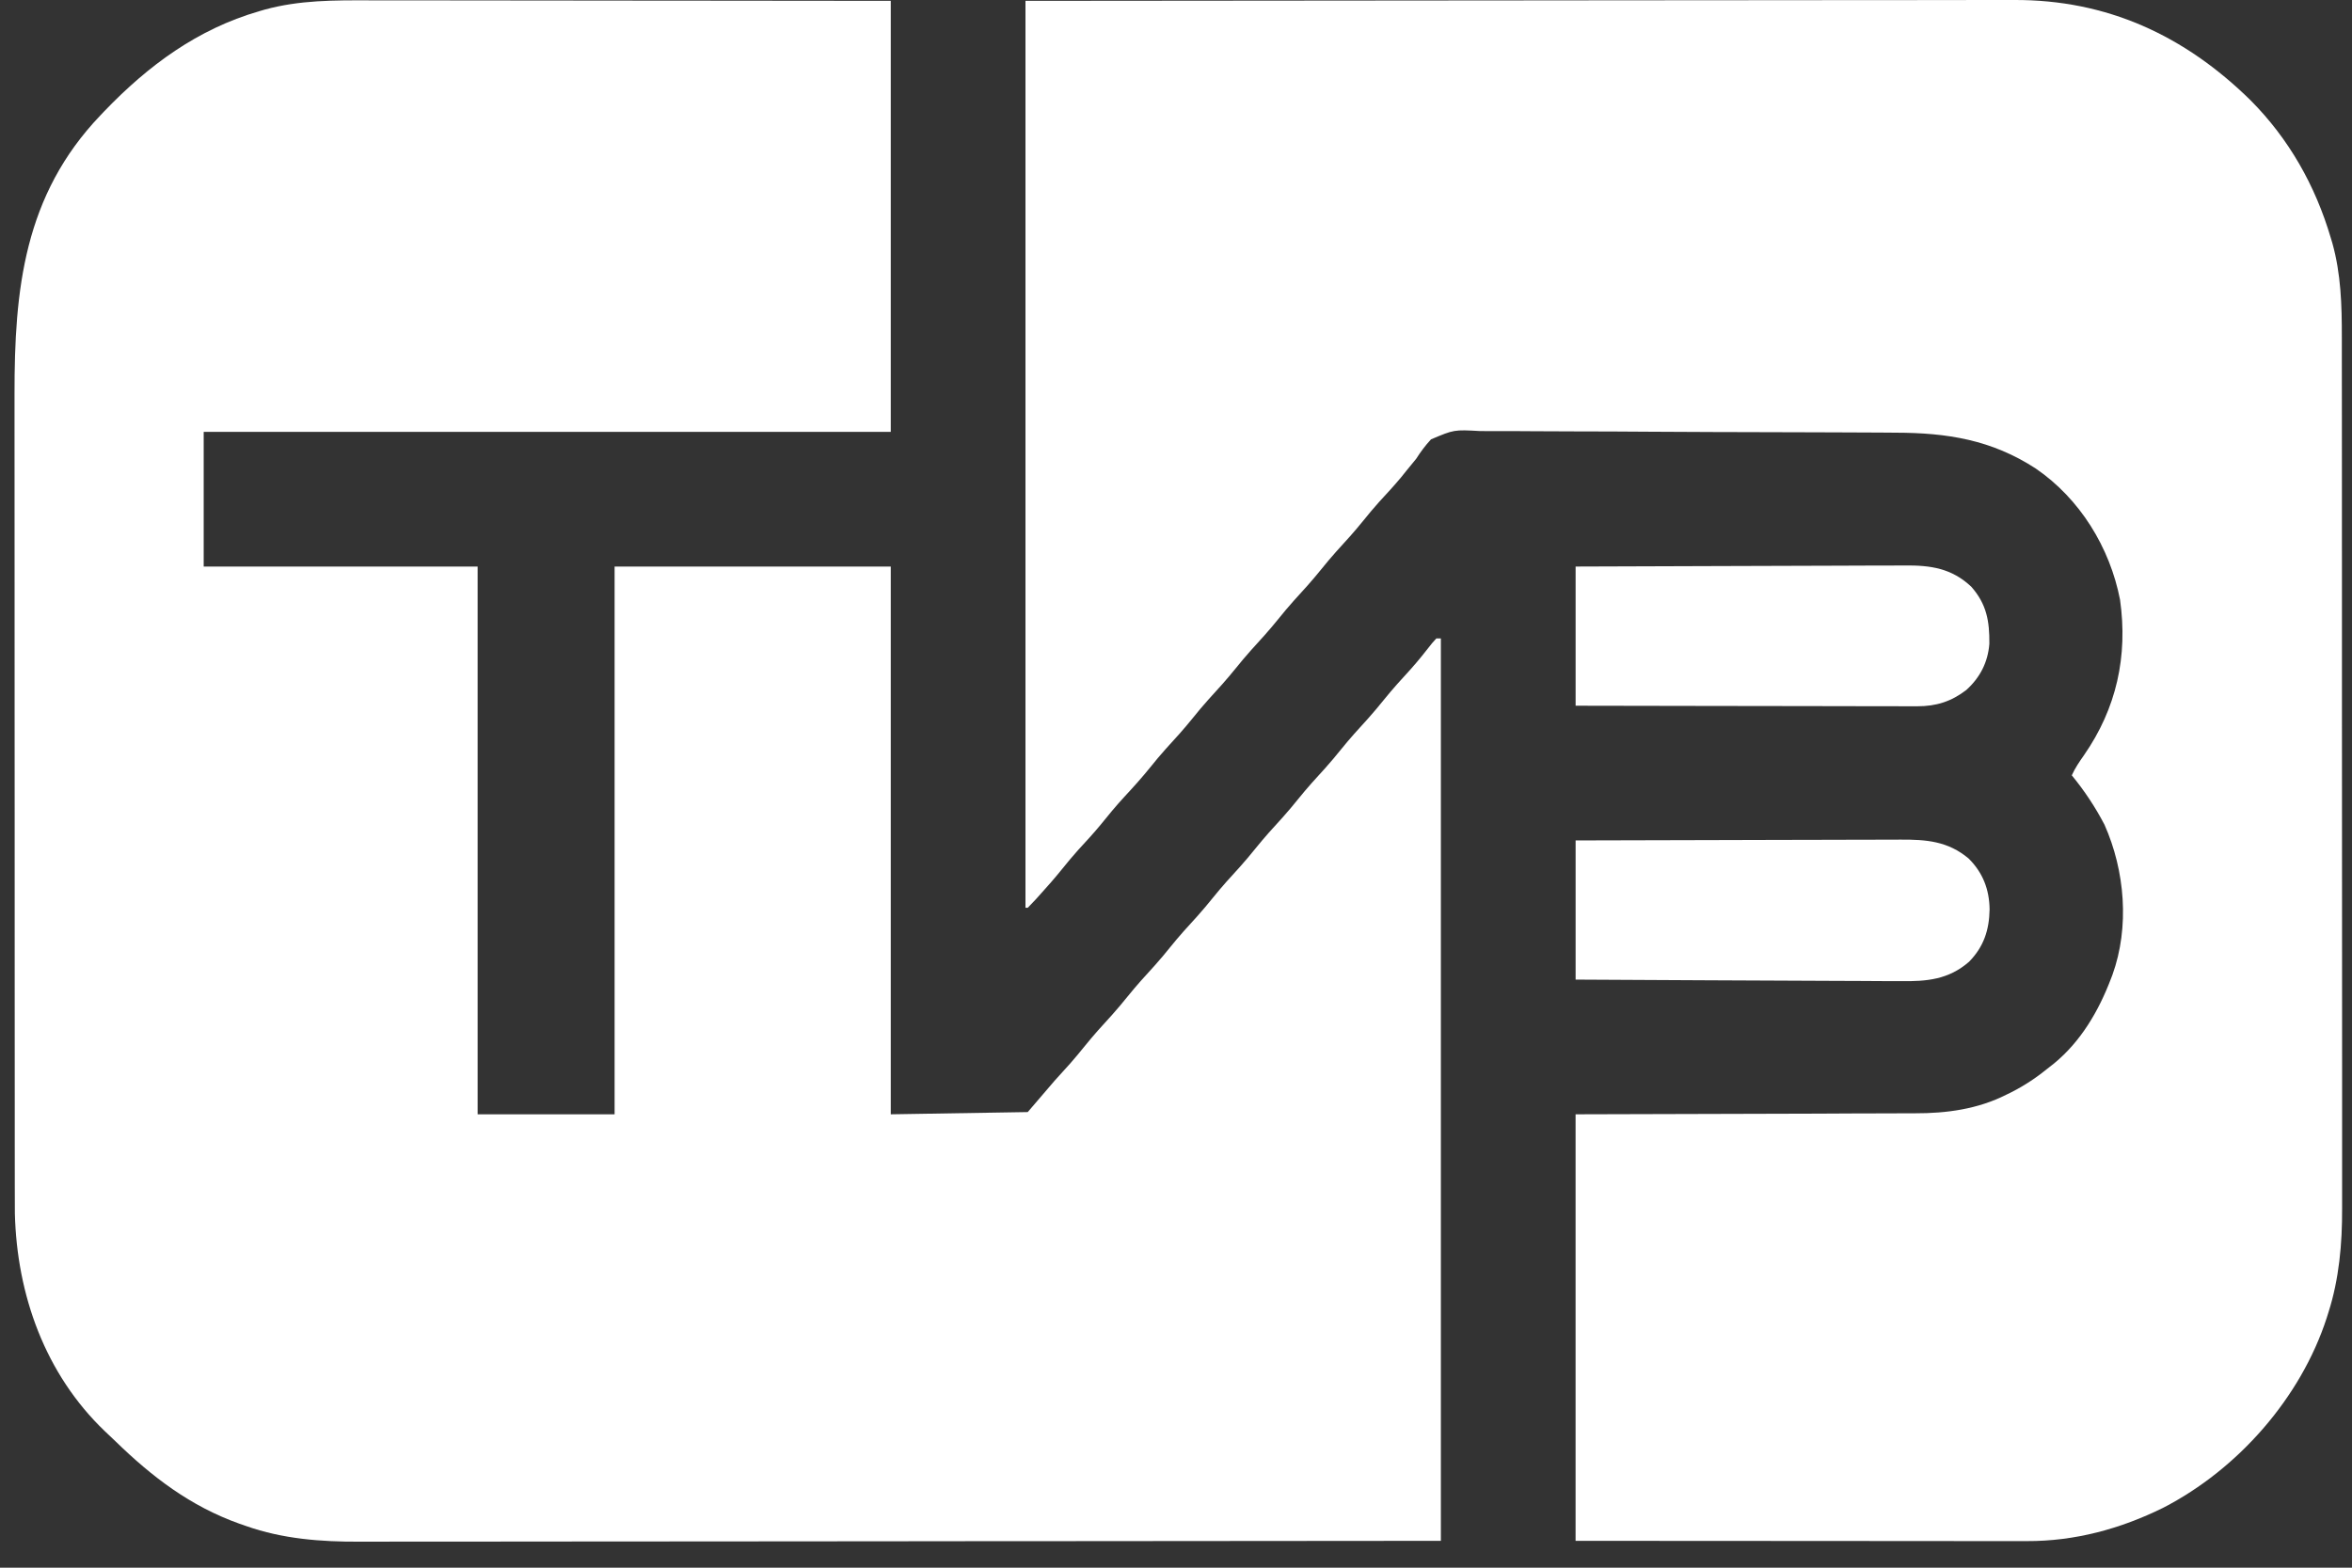 <?xml version="1.0" encoding="UTF-8"?> <svg xmlns="http://www.w3.org/2000/svg" width="81" height="54" viewBox="0 0 81 54" fill="none"><rect x="0" y="0" width="81" height="54" fill="#333333" stroke="none"/><path d="M12.751 0.012C12.947 0.012 13.143 0.012 13.339 0.012C13.759 0.012 14.179 0.012 14.599 0.013C15.206 0.014 15.813 0.015 16.42 0.015C17.405 0.015 18.391 0.016 19.376 0.018C20.333 0.019 21.289 0.02 22.246 0.021C22.335 0.021 22.335 0.021 22.426 0.021C22.893 0.021 23.36 0.021 23.827 0.022C26.11 0.023 28.393 0.026 30.677 0.029C30.677 4.929 30.677 9.828 30.677 14.876C22.868 14.876 15.06 14.876 7.015 14.876C7.015 16.407 7.015 17.938 7.015 19.515C10.128 19.515 13.241 19.515 16.449 19.515C16.449 25.742 16.449 31.968 16.449 38.383C18.005 38.383 19.562 38.383 21.166 38.383C21.166 32.157 21.166 25.93 21.166 19.515C24.304 19.515 27.443 19.515 30.677 19.515C30.677 25.742 30.677 31.968 30.677 38.383C32.233 38.357 33.79 38.332 35.394 38.306C35.7 37.948 36.006 37.591 36.322 37.223C36.684 36.822 36.684 36.822 36.852 36.637C37.027 36.439 37.194 36.235 37.361 36.029C37.659 35.66 37.974 35.31 38.296 34.961C38.482 34.753 38.659 34.541 38.835 34.323C39.131 33.956 39.445 33.608 39.765 33.26C39.952 33.052 40.129 32.84 40.304 32.622C40.6 32.254 40.914 31.907 41.234 31.559C41.421 31.351 41.598 31.138 41.773 30.921C42.07 30.553 42.383 30.205 42.703 29.858C42.89 29.65 43.067 29.437 43.242 29.22C43.539 28.852 43.853 28.504 44.172 28.157C44.359 27.949 44.536 27.736 44.711 27.519C45.008 27.151 45.322 26.803 45.642 26.455C45.828 26.248 46.005 26.035 46.181 25.817C46.477 25.45 46.791 25.102 47.111 24.754C47.297 24.546 47.474 24.334 47.65 24.116C47.946 23.75 48.258 23.402 48.578 23.056C48.84 22.763 49.084 22.456 49.327 22.146C49.373 22.094 49.419 22.043 49.467 21.99C49.518 21.99 49.569 21.99 49.622 21.99C49.622 32.248 49.622 42.506 49.622 53.075C39.98 53.084 39.98 53.084 36.112 53.086C35.196 53.087 34.28 53.087 33.364 53.087C33.247 53.088 33.13 53.088 33.013 53.088C31.148 53.089 29.284 53.09 27.42 53.093C25.503 53.095 23.586 53.096 21.669 53.097C21.398 53.097 21.127 53.097 20.855 53.097C20.802 53.097 20.749 53.097 20.694 53.097C19.837 53.097 18.98 53.098 18.123 53.1C17.261 53.101 16.398 53.102 15.535 53.101C15.068 53.101 14.601 53.101 14.134 53.102C13.706 53.104 13.278 53.104 12.849 53.103C12.695 53.103 12.541 53.103 12.387 53.104C11.053 53.11 9.736 53.01 8.47 52.563C8.392 52.536 8.314 52.509 8.234 52.481C6.56 51.882 5.239 50.876 3.975 49.644C3.856 49.529 3.735 49.414 3.613 49.301C1.554 47.332 0.58 44.601 0.512 41.793C0.509 41.46 0.509 41.128 0.509 40.795C0.509 40.667 0.509 40.539 0.509 40.411C0.508 40.062 0.508 39.714 0.508 39.365C0.508 38.987 0.508 38.61 0.508 38.233C0.507 37.494 0.507 36.756 0.507 36.018C0.507 35.417 0.506 34.817 0.506 34.216C0.506 32.511 0.505 30.805 0.505 29.099C0.505 29.008 0.505 28.916 0.505 28.821C0.505 28.729 0.505 28.637 0.505 28.543C0.505 27.054 0.505 25.565 0.503 24.076C0.502 22.544 0.502 21.013 0.502 19.481C0.502 18.622 0.502 17.764 0.501 16.905C0.5 16.174 0.5 15.442 0.5 14.711C0.501 14.339 0.501 13.966 0.5 13.594C0.494 9.964 0.829 6.726 3.458 3.973C3.502 3.926 3.547 3.88 3.592 3.832C5.108 2.254 6.798 1.004 8.924 0.387C8.987 0.368 9.05 0.35 9.116 0.331C10.322 0.001 11.511 0.008 12.751 0.012Z" fill="white"></path><path d="M35.316 0.029C44.128 0.02 44.128 0.02 47.81 0.018C48.599 0.017 49.388 0.017 50.177 0.016C50.284 0.016 50.391 0.016 50.498 0.016C52.202 0.015 53.906 0.014 55.61 0.011C57.412 0.009 59.214 0.008 61.016 0.007C62.095 0.007 63.174 0.006 64.253 0.004C64.993 0.003 65.734 0.002 66.474 0.003C66.901 0.003 67.327 0.003 67.754 0.001C68.146 0 68.537 0 68.929 0.001C69.07 0.001 69.21 0.001 69.351 0C72.562 -0.016 75.237 1.222 77.512 3.46C78.833 4.791 79.737 6.394 80.267 8.187C80.286 8.249 80.305 8.312 80.324 8.376C80.621 9.437 80.652 10.52 80.65 11.613C80.65 11.748 80.65 11.883 80.65 12.017C80.651 12.383 80.651 12.75 80.651 13.116C80.651 13.512 80.651 13.909 80.652 14.305C80.653 15.08 80.653 15.855 80.653 16.631C80.653 17.261 80.653 17.892 80.653 18.522C80.653 18.612 80.653 18.702 80.653 18.795C80.653 18.978 80.653 19.16 80.654 19.343C80.654 21.055 80.654 22.767 80.654 24.479C80.653 26.042 80.654 27.606 80.656 29.169C80.657 30.777 80.658 32.385 80.658 33.994C80.657 34.895 80.658 35.797 80.659 36.699C80.66 37.467 80.66 38.234 80.659 39.002C80.658 39.393 80.658 39.784 80.659 40.175C80.66 40.534 80.66 40.893 80.659 41.252C80.659 41.381 80.659 41.51 80.659 41.639C80.665 42.836 80.556 44.056 80.19 45.202C80.16 45.297 80.16 45.297 80.13 45.393C79.236 48.15 77.075 50.606 74.504 51.933C73.025 52.664 71.455 53.09 69.8 53.084C69.733 53.084 69.666 53.084 69.597 53.084C69.375 53.084 69.152 53.084 68.93 53.084C68.77 53.084 68.61 53.084 68.45 53.084C68.017 53.084 67.583 53.083 67.15 53.083C66.697 53.082 66.244 53.082 65.79 53.082C64.933 53.082 64.075 53.081 63.217 53.08C62.058 53.079 60.898 53.079 59.739 53.078C57.913 53.078 56.087 53.076 54.261 53.075C54.261 48.226 54.261 43.378 54.261 38.383C60.597 38.364 60.597 38.364 62.592 38.36C63.186 38.357 63.186 38.357 63.78 38.354C64.043 38.353 64.306 38.352 64.569 38.352C64.906 38.353 65.243 38.351 65.58 38.349C65.703 38.348 65.826 38.348 65.948 38.348C67.035 38.352 68.117 38.204 69.098 37.706C69.152 37.68 69.206 37.653 69.262 37.626C69.738 37.386 70.164 37.097 70.577 36.759C70.632 36.715 70.688 36.672 70.744 36.627C71.664 35.869 72.274 34.826 72.694 33.724C72.712 33.676 72.731 33.627 72.75 33.578C73.344 31.929 73.182 29.994 72.476 28.407C72.161 27.803 71.783 27.232 71.35 26.707C71.463 26.455 71.612 26.238 71.77 26.013C72.889 24.402 73.286 22.605 73.012 20.661C72.663 18.861 71.632 17.181 70.109 16.139C68.587 15.148 67.058 14.907 65.279 14.904C65.108 14.903 64.937 14.902 64.766 14.9C64.305 14.896 63.844 14.895 63.383 14.894C63.095 14.893 62.807 14.892 62.518 14.891C61.563 14.887 60.608 14.884 59.652 14.883C59.601 14.883 59.55 14.883 59.497 14.883C59.446 14.883 59.394 14.883 59.342 14.883C58.508 14.882 57.675 14.877 56.841 14.871C55.983 14.864 55.124 14.861 54.265 14.86C53.784 14.86 53.303 14.859 52.822 14.854C52.371 14.849 51.919 14.849 51.467 14.851C51.302 14.851 51.136 14.85 50.971 14.848C50.076 14.798 50.076 14.798 49.282 15.134C49.084 15.348 48.928 15.559 48.771 15.804C48.657 15.947 48.541 16.088 48.423 16.229C48.367 16.299 48.31 16.369 48.252 16.442C48.009 16.734 47.751 17.012 47.493 17.292C47.306 17.5 47.129 17.713 46.954 17.93C46.657 18.298 46.344 18.646 46.024 18.993C45.837 19.201 45.66 19.414 45.485 19.631C45.188 19.999 44.874 20.347 44.554 20.695C44.368 20.902 44.191 21.115 44.016 21.332C43.719 21.7 43.405 22.048 43.085 22.396C42.899 22.604 42.722 22.816 42.546 23.034C42.25 23.401 41.936 23.749 41.616 24.097C41.429 24.305 41.252 24.517 41.077 24.735C40.78 25.103 40.467 25.451 40.147 25.798C39.962 26.004 39.786 26.215 39.613 26.431C39.33 26.782 39.032 27.113 38.726 27.442C38.432 27.76 38.159 28.093 37.887 28.43C37.645 28.722 37.388 28.999 37.131 29.278C36.946 29.484 36.771 29.695 36.597 29.911C36.334 30.236 36.062 30.549 35.78 30.858C35.724 30.919 35.724 30.919 35.668 30.982C35.578 31.079 35.486 31.174 35.394 31.269C35.368 31.269 35.343 31.269 35.316 31.269C35.316 20.96 35.316 10.651 35.316 0.029Z" fill="white"></path><path d="M54.262 19.515C55.861 19.508 57.461 19.502 59.061 19.499C59.804 19.497 60.547 19.495 61.29 19.492C61.937 19.488 62.585 19.486 63.233 19.486C63.575 19.485 63.918 19.484 64.261 19.482C64.584 19.48 64.907 19.479 65.23 19.48C65.348 19.48 65.466 19.479 65.584 19.478C66.489 19.469 67.21 19.572 67.89 20.211C68.418 20.812 68.518 21.395 68.511 22.174C68.462 22.812 68.191 23.34 67.716 23.768C67.198 24.165 66.681 24.329 66.025 24.328C65.974 24.328 65.923 24.328 65.871 24.328C65.703 24.328 65.535 24.328 65.367 24.327C65.245 24.327 65.124 24.327 65.003 24.327C64.675 24.327 64.347 24.326 64.019 24.325C63.676 24.324 63.333 24.324 62.99 24.323C62.34 24.323 61.691 24.322 61.042 24.32C60.302 24.319 59.563 24.318 58.823 24.317C57.303 24.315 55.782 24.312 54.262 24.309C54.262 22.727 54.262 21.145 54.262 19.515Z" fill="white"></path><path d="M54.262 28.949C55.841 28.944 57.421 28.939 59.001 28.937C59.734 28.936 60.468 28.934 61.201 28.931C61.84 28.929 62.48 28.928 63.12 28.927C63.458 28.927 63.796 28.926 64.135 28.924C64.454 28.923 64.773 28.922 65.092 28.923C65.208 28.923 65.325 28.922 65.442 28.921C66.342 28.915 67.086 28.976 67.796 29.571C68.287 30.058 68.511 30.637 68.519 31.327C68.506 32.038 68.317 32.614 67.811 33.129C67.109 33.742 66.353 33.809 65.463 33.796C65.34 33.796 65.218 33.796 65.095 33.796C64.764 33.796 64.434 33.794 64.103 33.79C63.757 33.787 63.41 33.787 63.064 33.786C62.409 33.785 61.754 33.781 61.1 33.777C60.354 33.771 59.608 33.769 58.862 33.767C57.328 33.762 55.795 33.753 54.262 33.743C54.262 32.161 54.262 30.579 54.262 28.949Z" fill="white"></path></svg> 